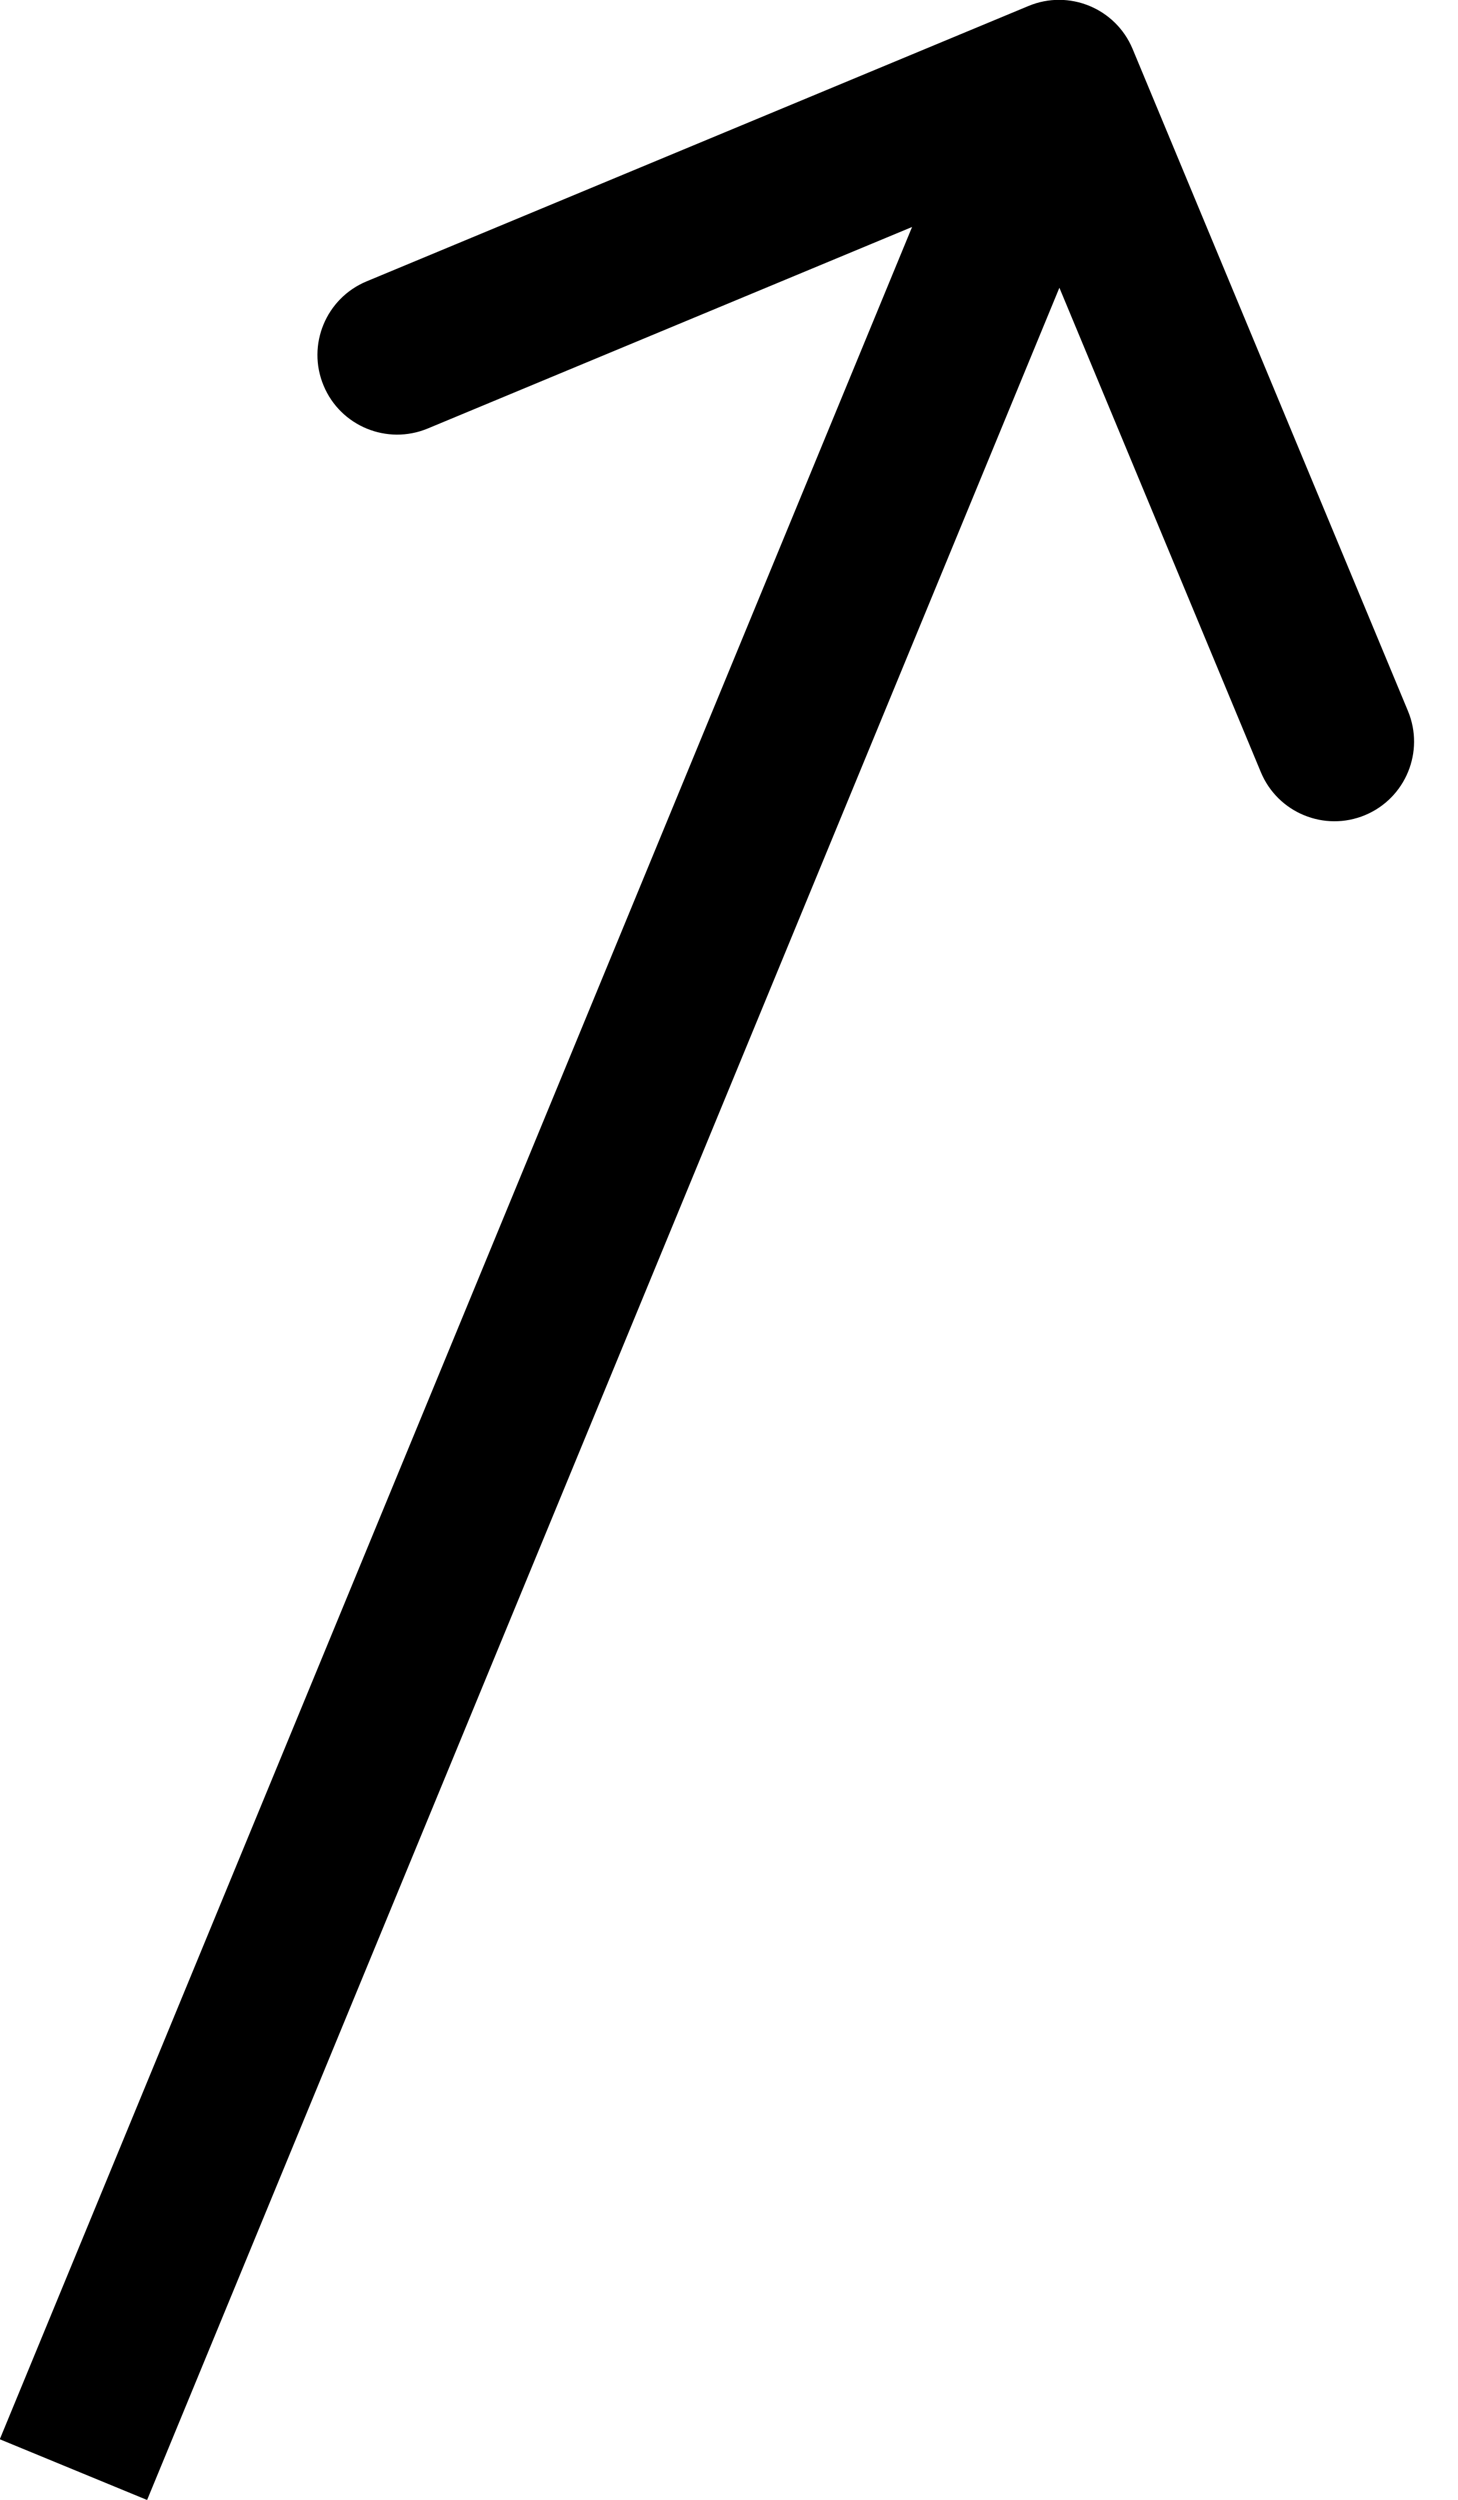 <?xml version="1.0" encoding="UTF-8"?> <svg xmlns="http://www.w3.org/2000/svg" width="28" height="48" viewBox="0 0 28 48" fill="none"> <path d="M21.751 0.94C21.426 0.16 20.531 -0.21 19.751 0.115L7.039 5.403C6.259 5.728 5.889 6.623 6.214 7.403C6.538 8.183 7.434 8.552 8.214 8.228L19.514 3.527L24.214 14.827C24.539 15.607 25.434 15.976 26.214 15.652C26.994 15.327 27.363 14.432 27.039 13.652L21.751 0.94ZM2.825 48.003L21.753 2.111L18.924 0.944L-0.004 46.837L2.825 48.003Z" fill="black"></path> </svg> 